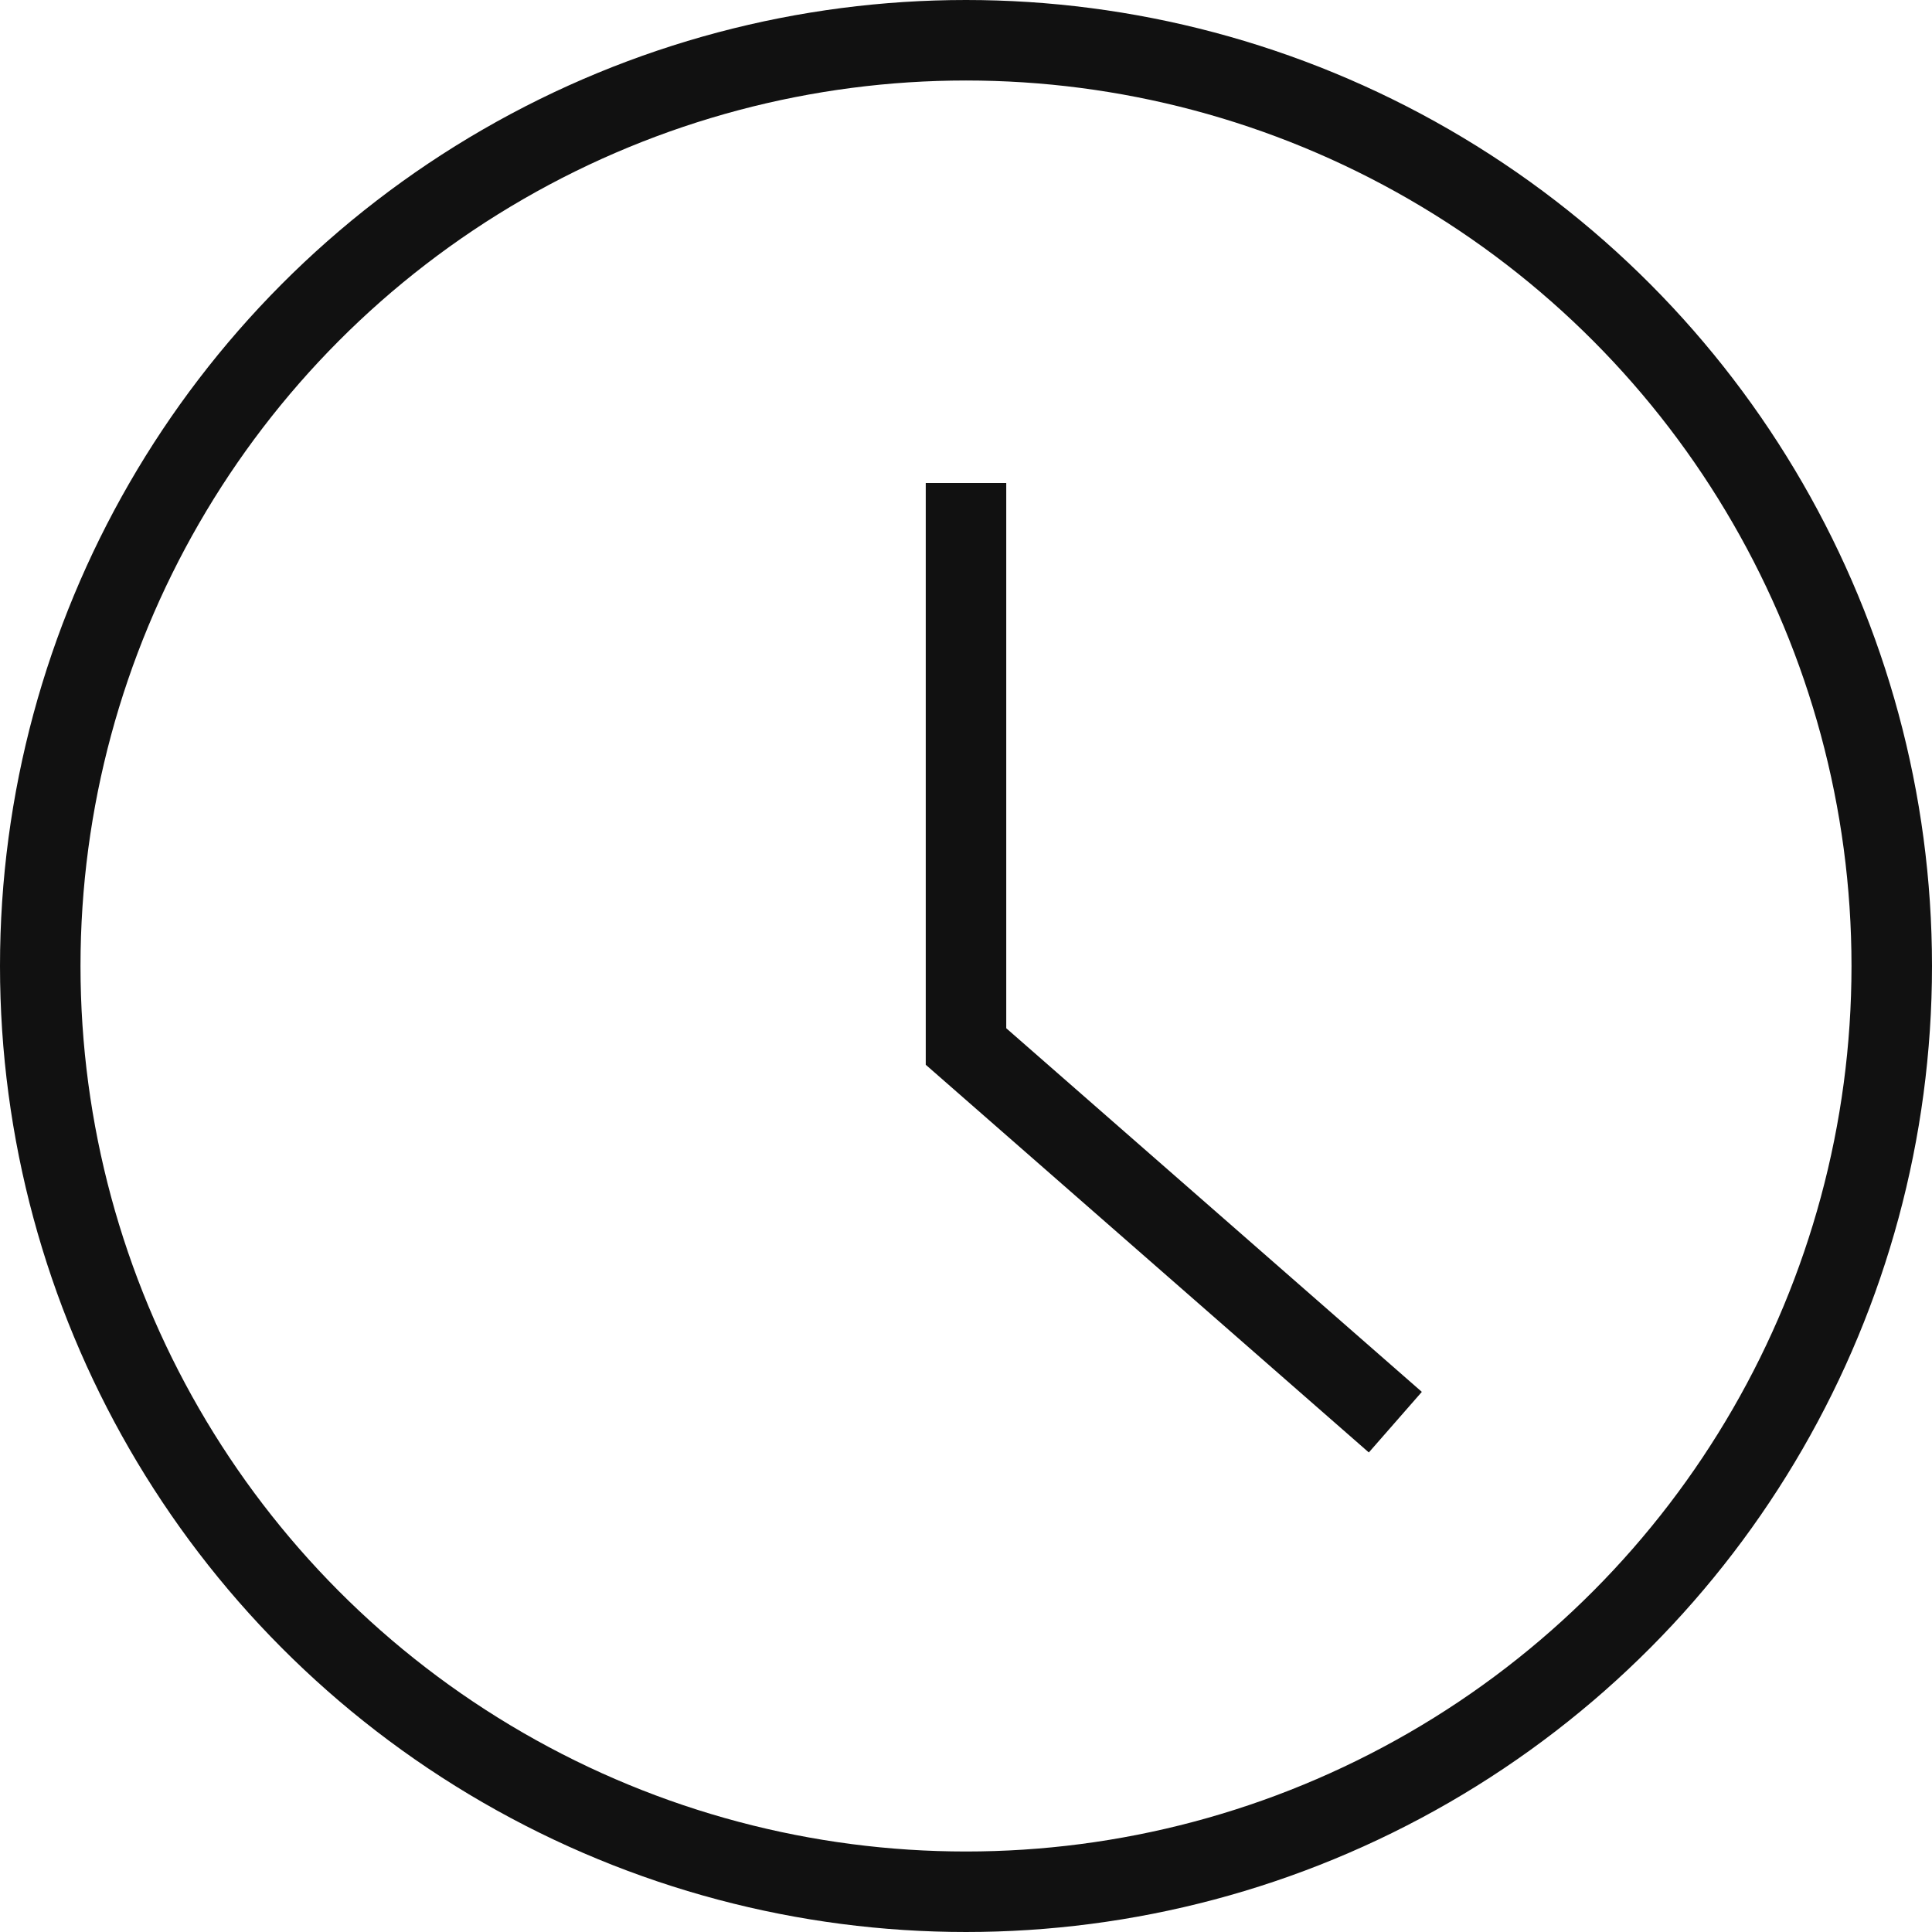 <?xml version="1.0" encoding="UTF-8"?> <svg xmlns="http://www.w3.org/2000/svg" width="36" height="36" viewBox="0 0 36 36" fill="none"><circle cx="18" cy="18" r="17.25" stroke="#111111" stroke-width="1.5"></circle><path d="M18 9V19.5L26 26.5" stroke="#111111" stroke-width="1.5"></path></svg> 